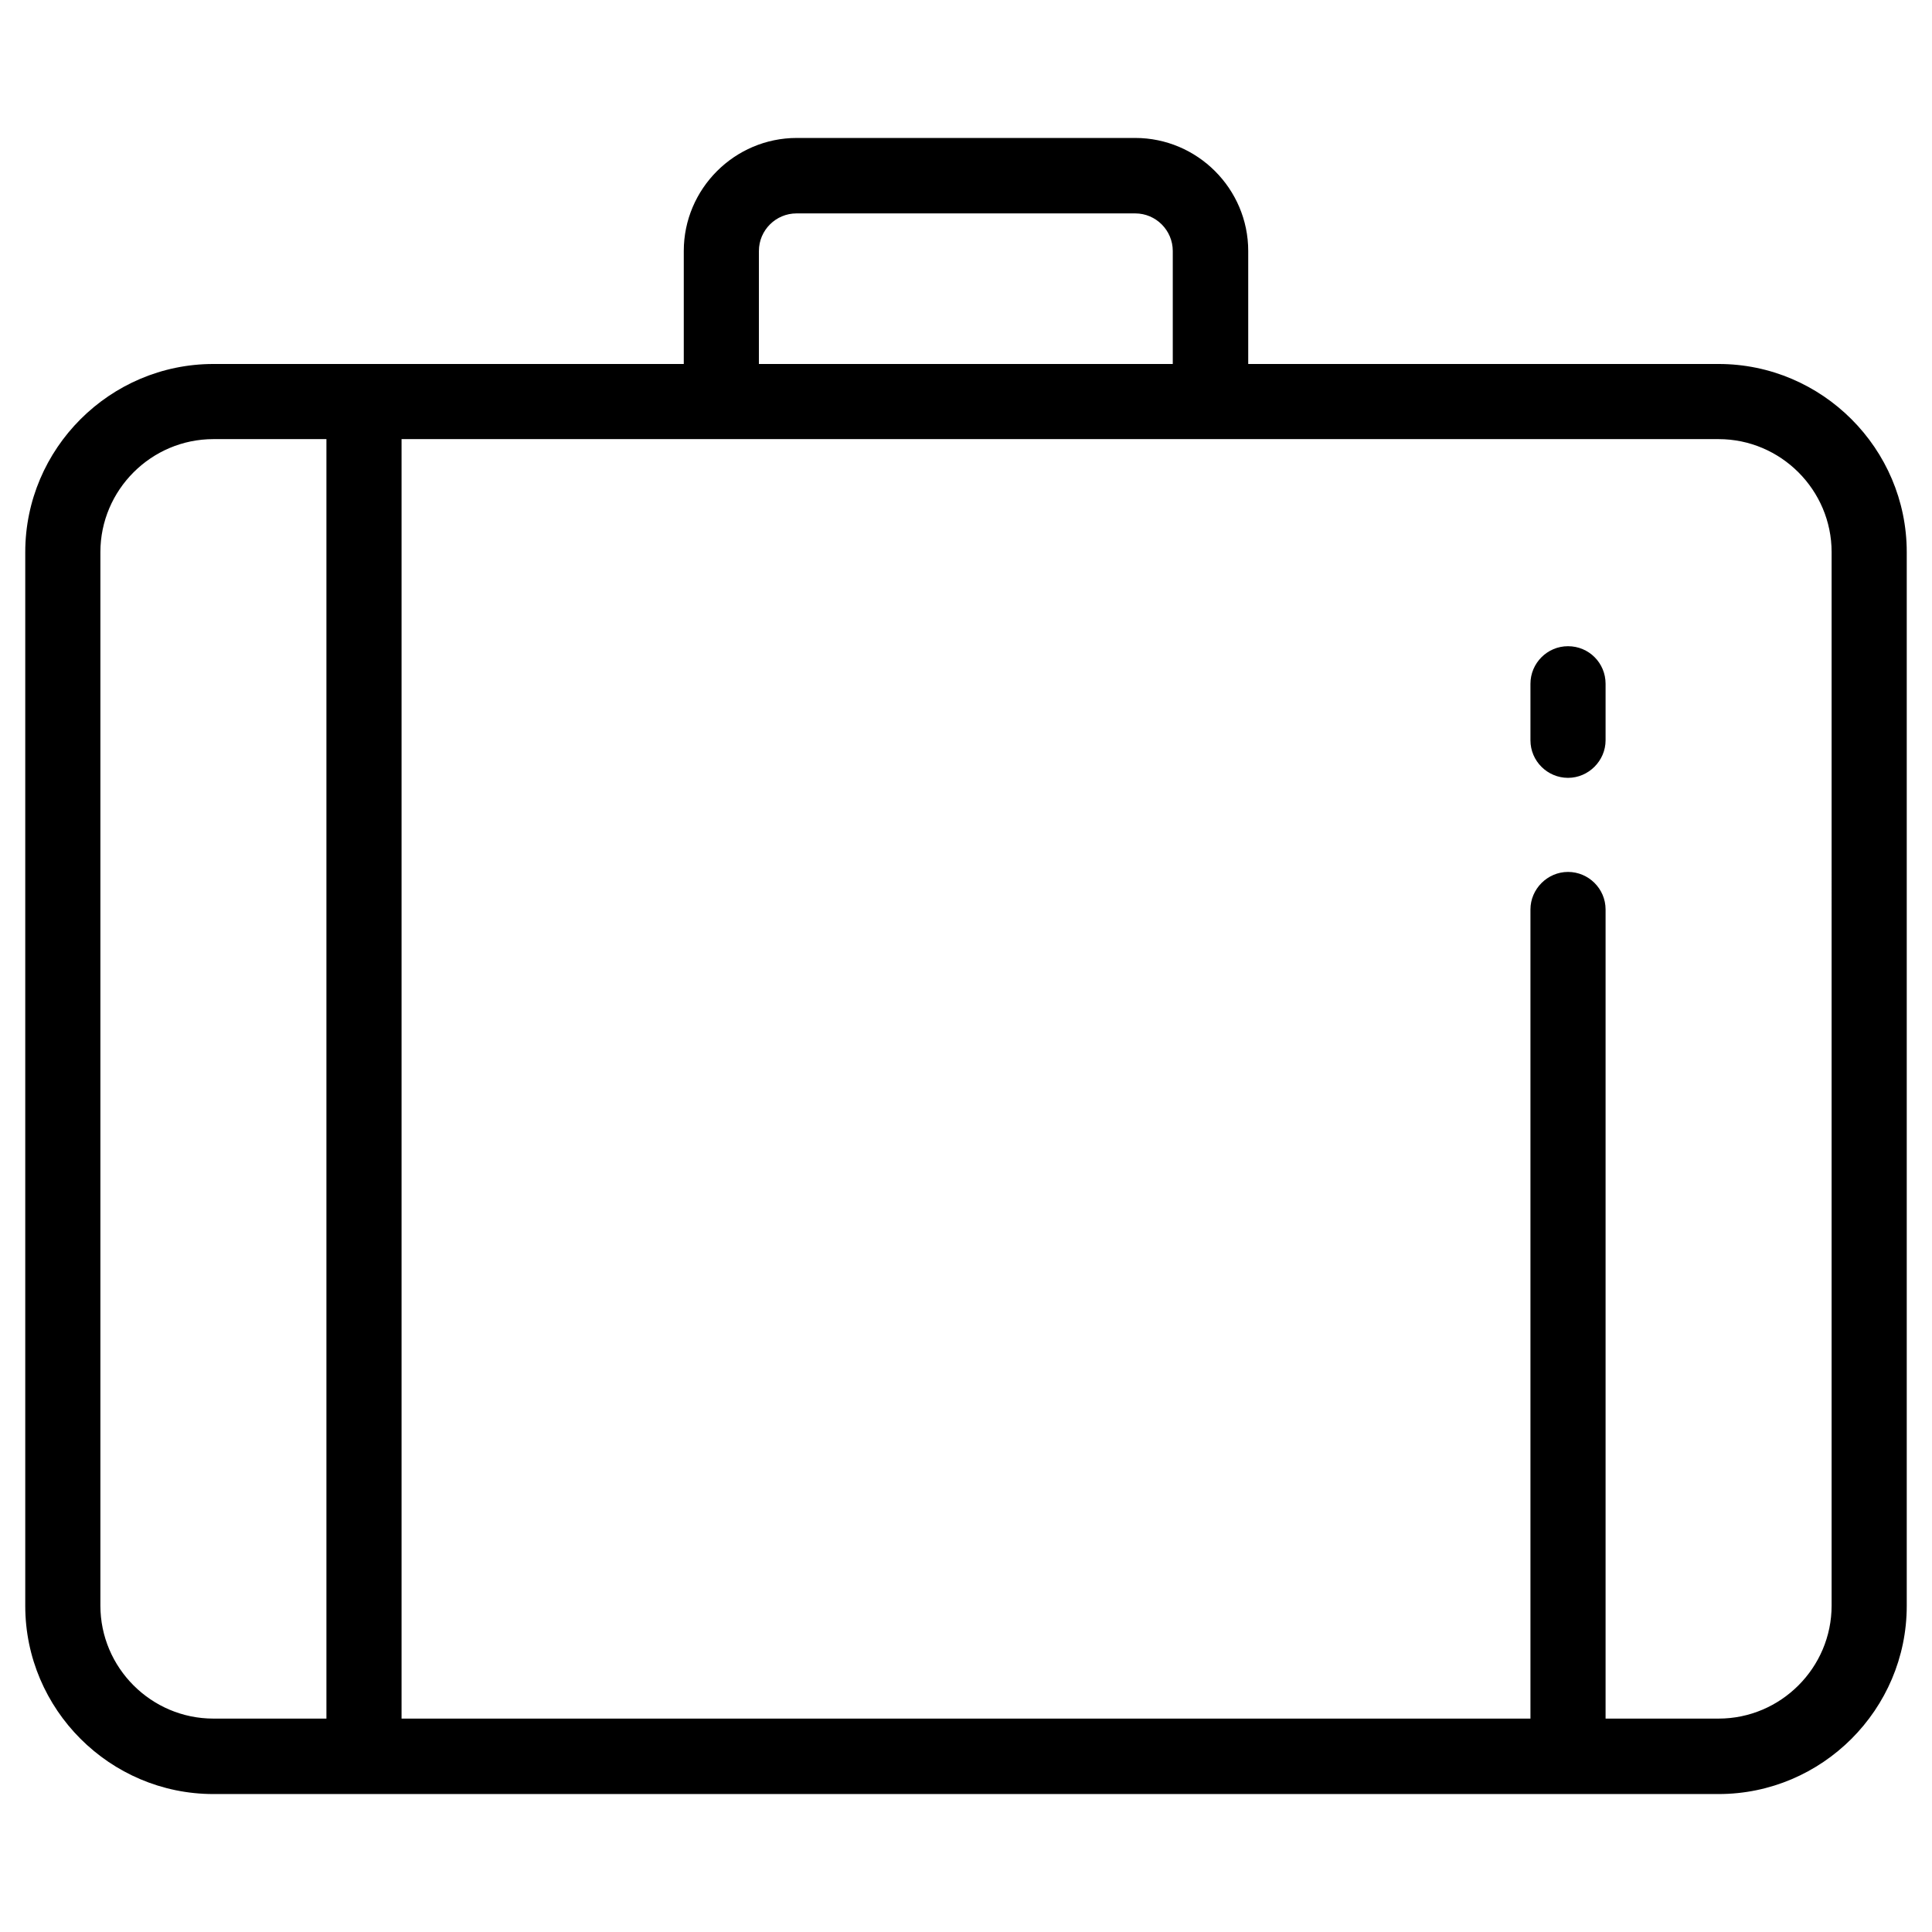 <?xml version="1.0" encoding="utf-8"?>
<!-- Generator: Adobe Illustrator 21.0.0, SVG Export Plug-In . SVG Version: 6.00 Build 0)  -->
<svg version="1.1" id="Capa_1" xmlns="http://www.w3.org/2000/svg" xmlns:xlink="http://www.w3.org/1999/xlink" x="0px" y="0px"
	 viewBox="0 0 612 612" style="enable-background:new 0 0 612 612;" xml:space="preserve">
<g>
	<g>
		<g>
			<path d="M544.4,115.3h-149V79.5c0-19.7-16.1-35.8-35.8-35.8H252.4c-19.7,0-35.8,16.1-35.8,35.8v35.8h-149
				C34.8,115.3,8,142.1,8,174.9v333.8c0,32.8,26.8,59.6,59.6,59.6h476.8c32.8,0,59.6-26.8,59.6-59.6V174.9
				C604,142.1,577.2,115.3,544.4,115.3z M240.4,79.5c0-6.6,5.4-11.9,11.9-11.9h107.3c6.6,0,11.9,5.4,11.9,11.9v35.8H240.4V79.5z
				 M103.4,544.4H67.6c-19.7,0-35.8-16.1-35.8-35.8V174.9c0-19.7,16.1-35.8,35.8-35.8h35.8V544.4z M580.2,508.6
				c0,19.7-16.1,35.8-35.8,35.8h-35.8V288.1c0-6.6-5.4-11.9-11.9-11.9s-11.9,5.4-11.9,11.9v256.3H127.2V139.1h417.2
				c19.7,0,35.8,16.1,35.8,35.8V508.6z"/>
			<path d="M496.7,204.7c-6.6,0-11.9,5.4-11.9,11.9v17.9c0,6.6,5.4,11.9,11.9,11.9s11.9-5.4,11.9-11.9v-17.9
				C508.6,210,503.3,204.7,496.7,204.7z"/>
		</g>
	</g>
</g>
</svg>

